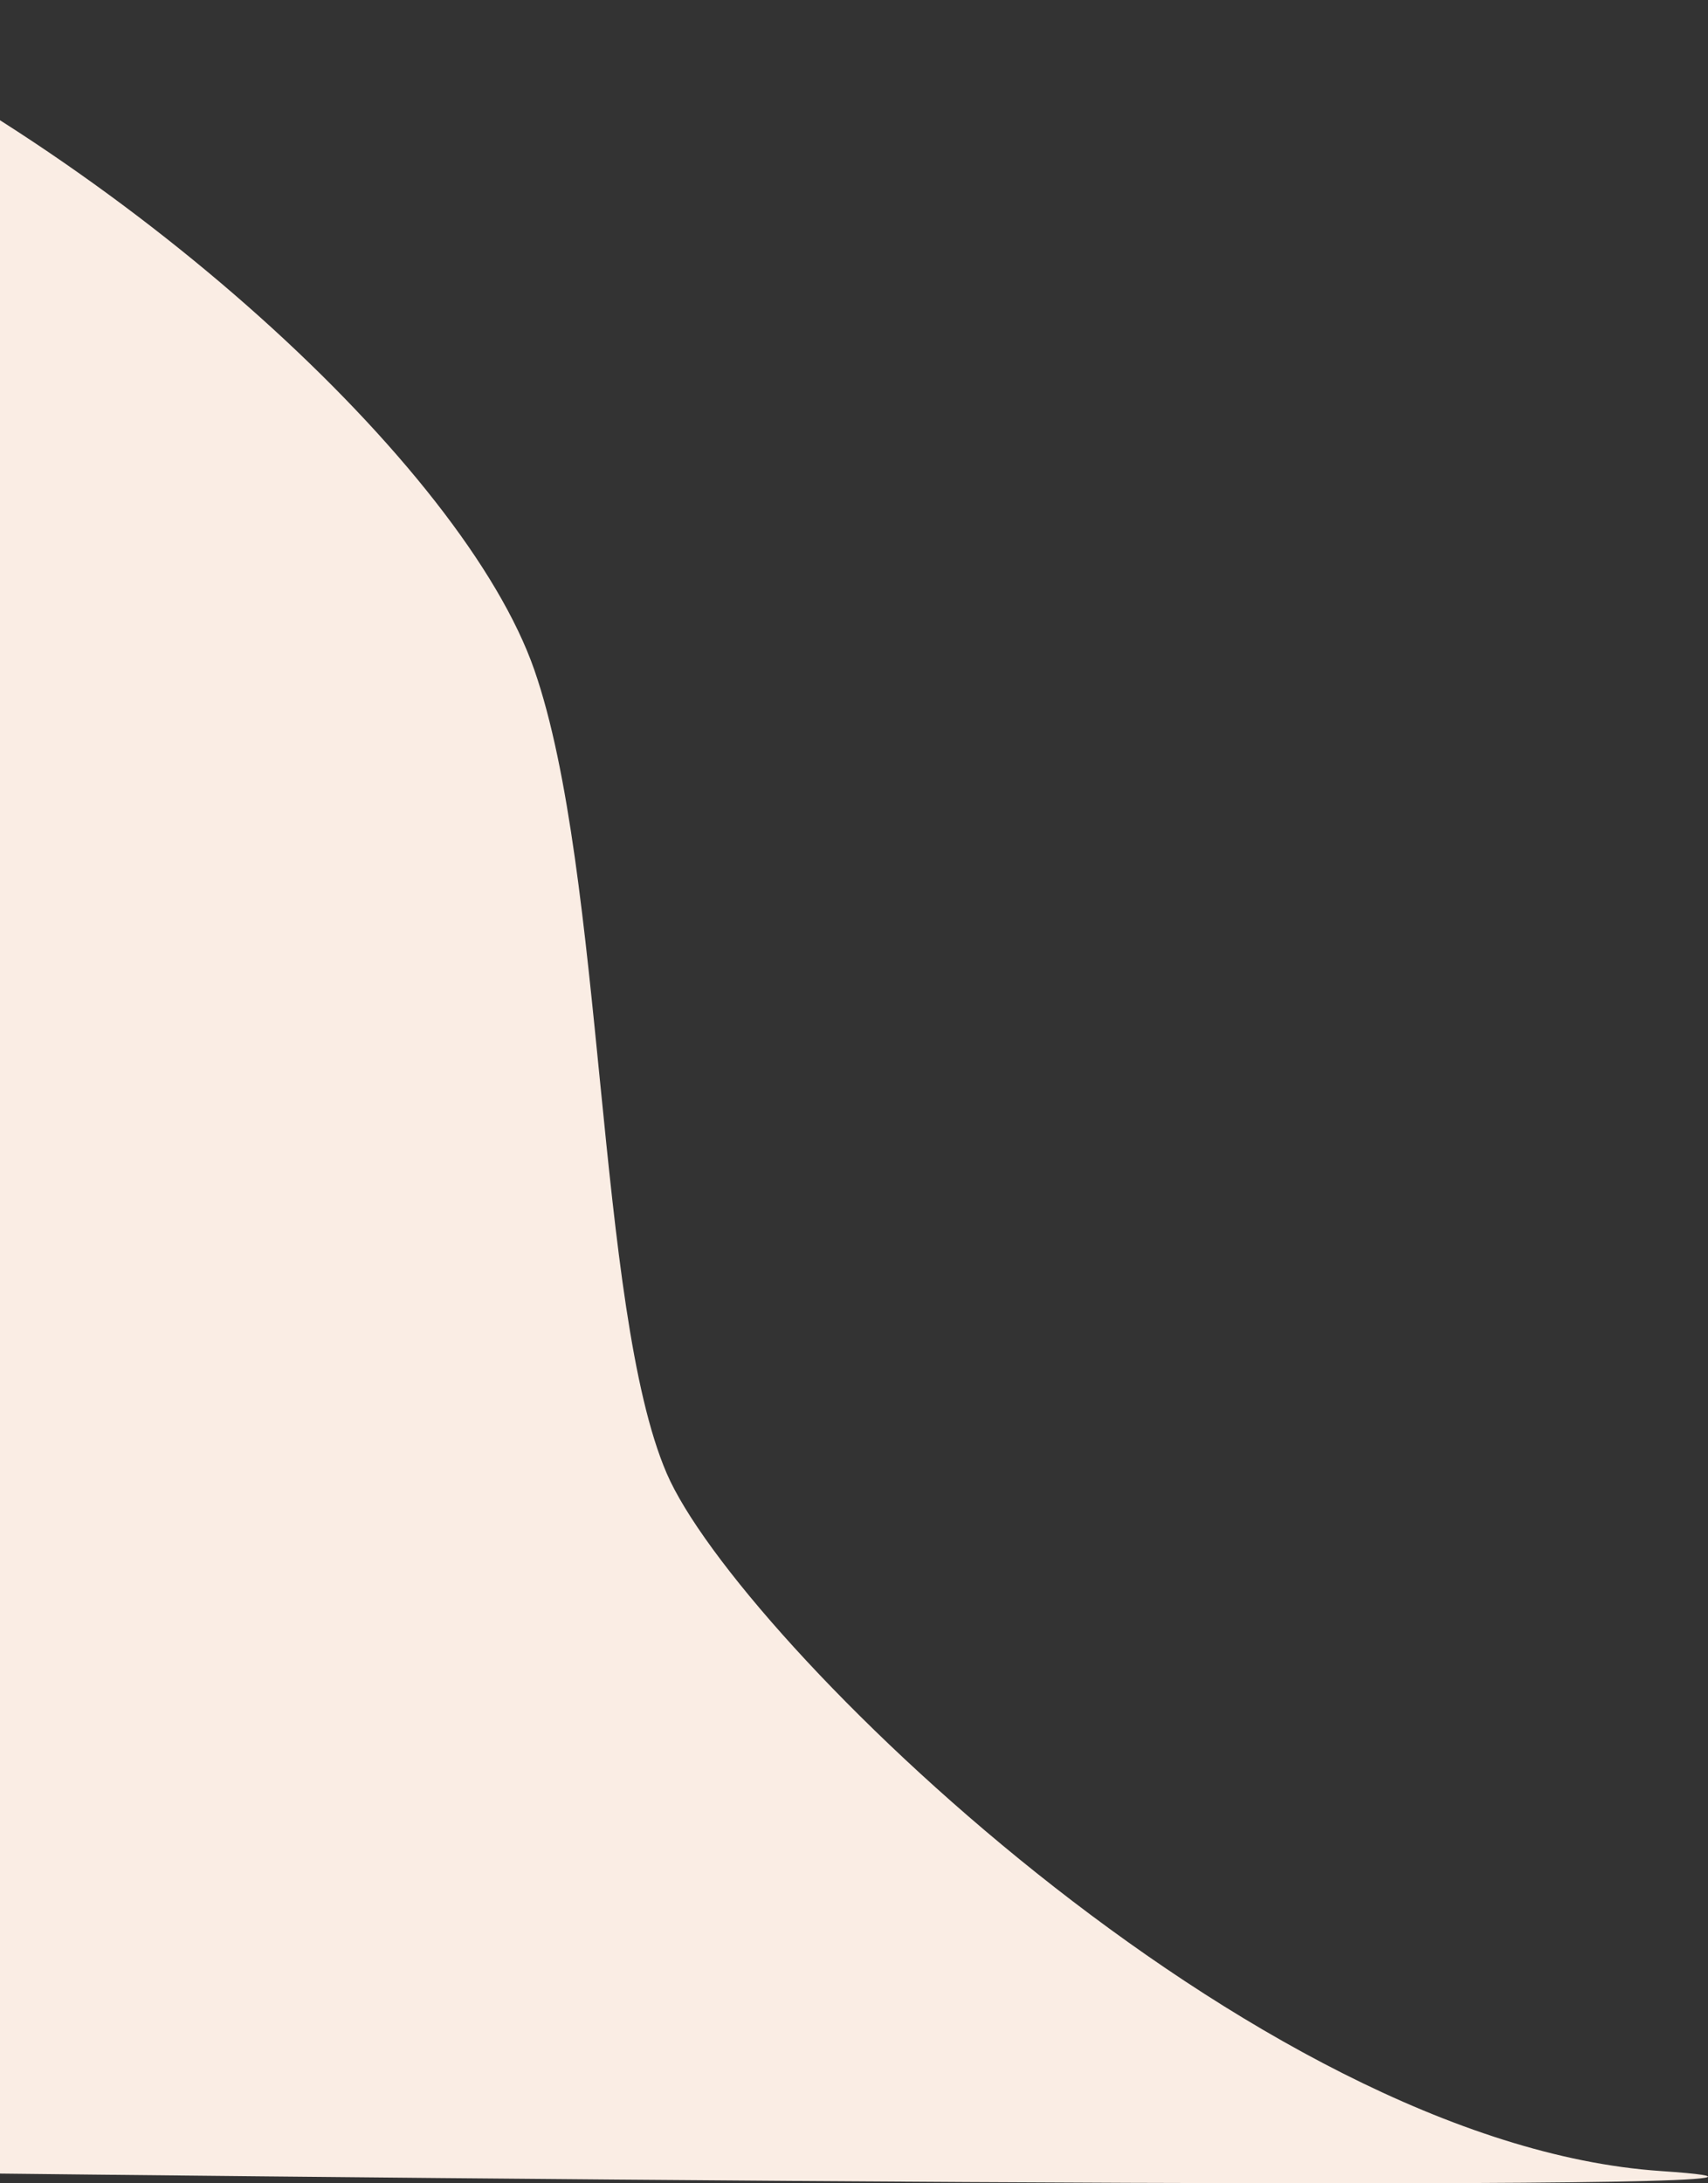 <svg width="378" height="483" viewBox="0 0 378 483" fill="none" xmlns="http://www.w3.org/2000/svg"><rect x="0" y="0" width="378" height="483" fill="#333333" stroke="none"/><path d="M118.256 148.205C102.637 103.313 27.795 34.438-49 0v480.284c168.991 2.049 488.882 4.919 416.513 0-90.461-6.15-204.352-118.073-219.971-154.355-15.619-36.283-13.667-132.832-29.286-177.724z" fill="#FAEDE4"/></svg>